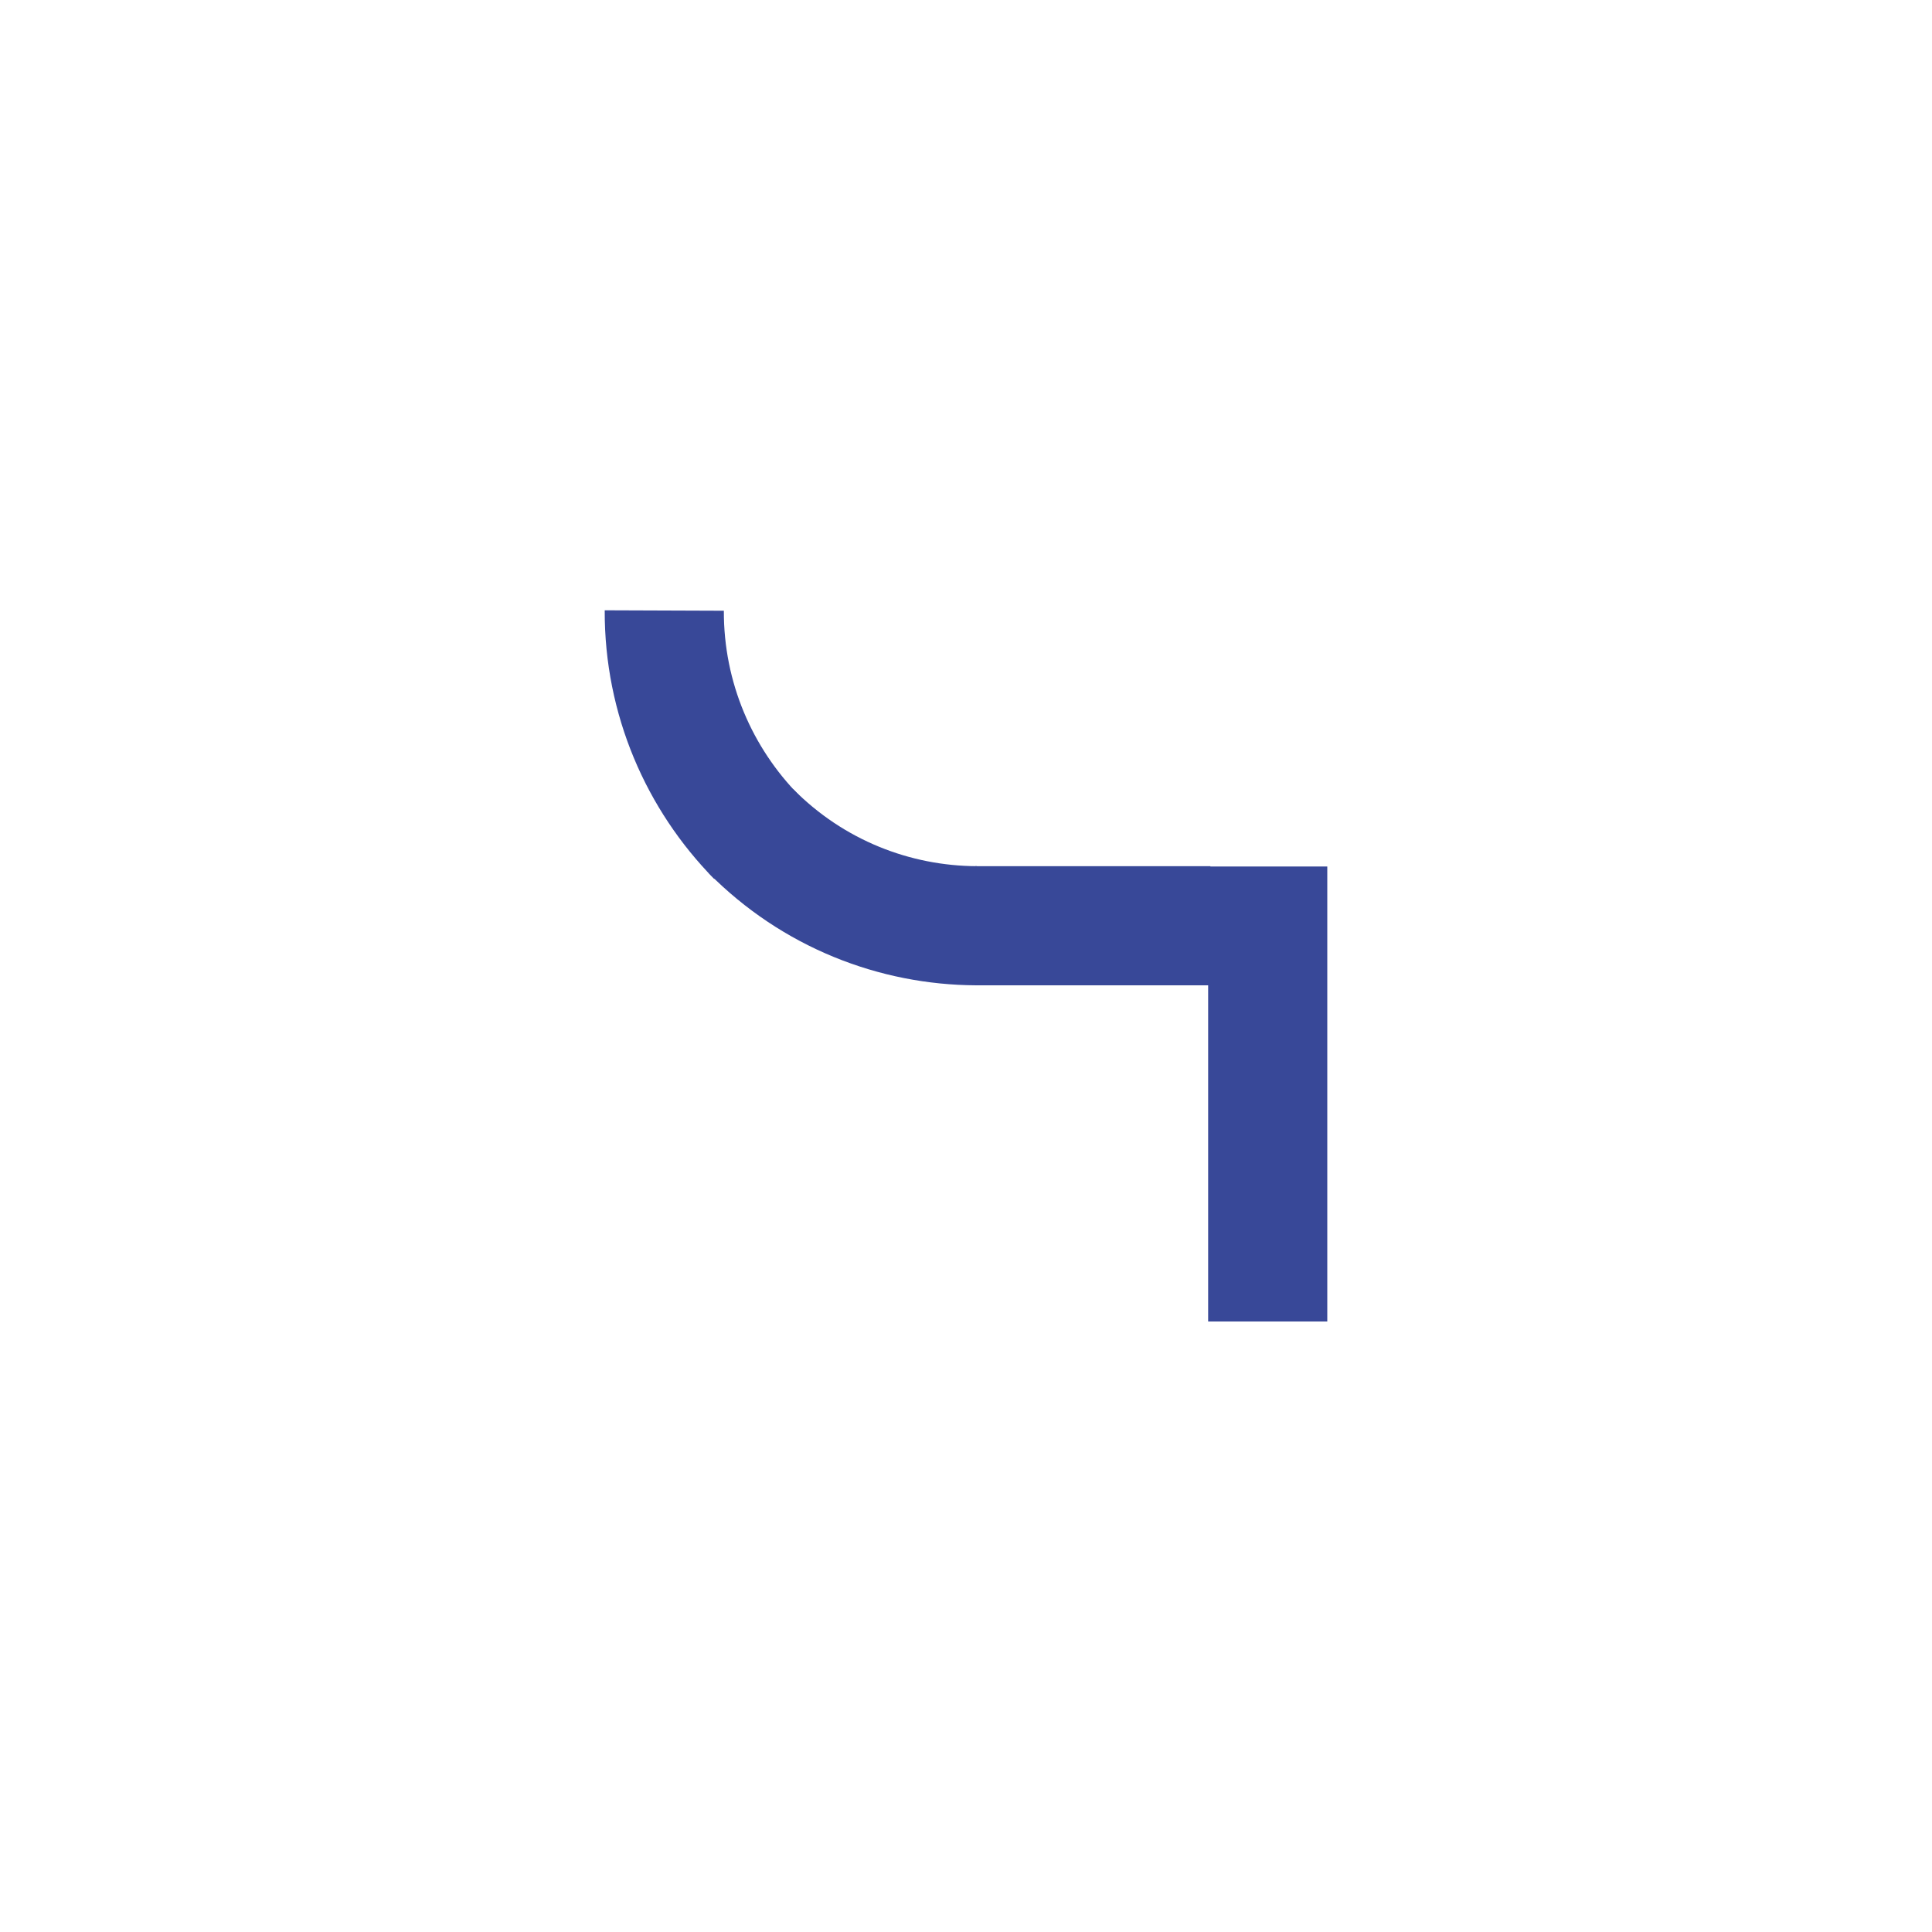 <?xml version="1.0" encoding="UTF-8"?>
<svg id="Idéogrammes" xmlns="http://www.w3.org/2000/svg" viewBox="0 0 60 60">
  <defs>
    <style>
      .cls-1 {
        fill: none;
        stroke: #384898;
        stroke-miterlimit: 10;
        stroke-width: 3.7px;
      }
    </style>
  </defs>
  <line class="cls-1" x1="39.37" y1="41.04" x2="39.37" y2="26.91"/>
  <line class="cls-1" x1="37.59" y1="28.75" x2="30.28" y2="28.75"/>
  <path class="cls-1" d="M23.32,25.81c1.93,1.95,4.47,2.93,7.01,2.94"/>
  <path class="cls-1" d="M20.63,18.96c-.01,2.74,1.09,5.23,2.87,7.04"/>
</svg>